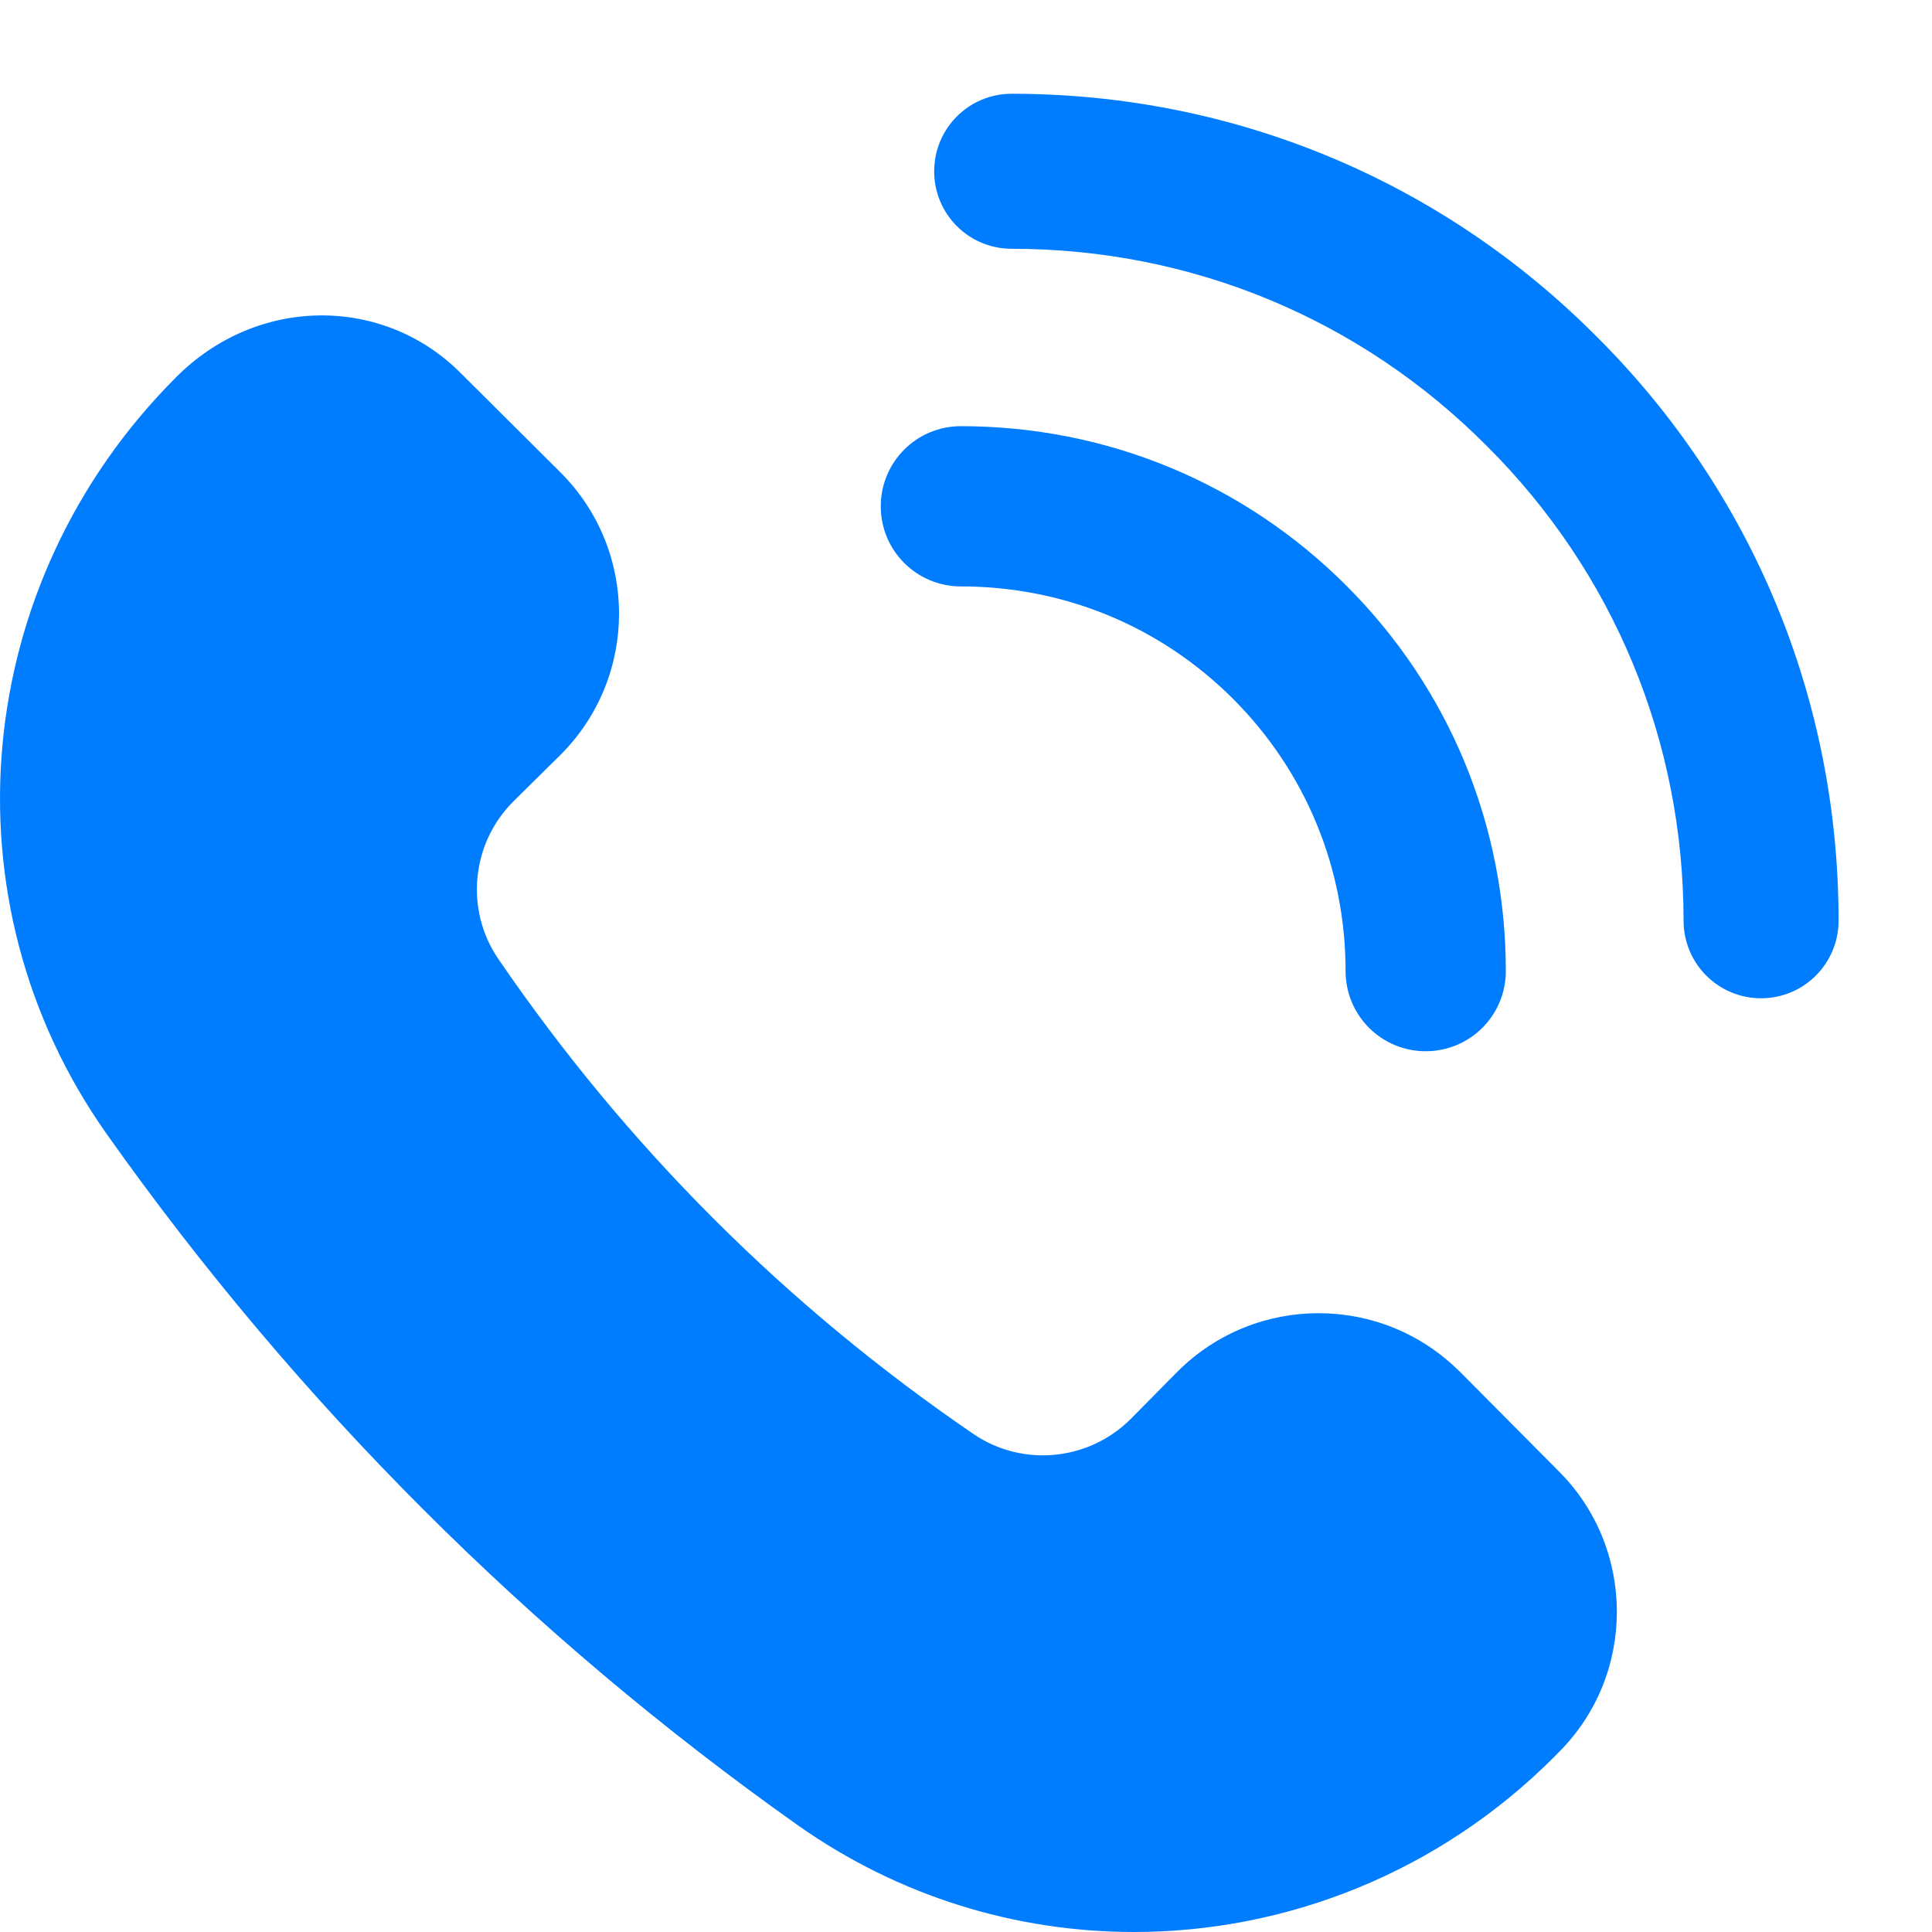 <svg width="17" height="17" viewBox="0 0 17 17" fill="none" xmlns="http://www.w3.org/2000/svg">
<path d="M12.84 12.065C12.155 11.385 11.05 11.385 10.365 12.065L9.949 12.486C9.579 12.856 8.995 12.912 8.564 12.617C6.916 11.491 5.511 10.086 4.385 8.438C4.09 8.007 4.146 7.423 4.516 7.053L4.937 6.637C5.617 5.952 5.617 4.847 4.937 4.162L4.055 3.284C3.375 2.6 2.264 2.6 1.549 3.32C-0.257 5.126 -0.515 7.925 0.94 9.98C2.614 12.344 4.658 14.388 7.022 16.062C7.915 16.691 8.944 17 9.979 17C11.318 17 12.662 16.478 13.682 15.453L13.717 15.417C14.397 14.738 14.397 13.627 13.717 12.947L12.84 12.064L12.84 12.065Z" fill="#007DFF"/>
<path d="M15.496 8.609C15.776 8.609 16.003 8.382 16.003 8.101C16.003 6.201 15.264 4.417 13.922 3.082C12.585 1.74 10.802 1 8.902 1C8.621 1 8.395 1.227 8.395 1.507C8.395 1.788 8.621 2.014 8.902 2.014C10.531 2.014 12.059 2.648 13.205 3.799C14.356 4.945 14.989 6.473 14.989 8.101C14.989 8.382 15.215 8.609 15.496 8.609Z" fill="#007DFF" stroke="#007DFF" stroke-width="0.35"/>
<path d="M12.545 9C12.797 9 13 8.797 13 8.545C13 7.329 12.528 6.187 11.67 5.33C10.812 4.472 9.67 4 8.455 4C8.203 4 8 4.203 8 4.455C8 4.707 8.203 4.91 8.455 4.91C9.428 4.91 10.341 5.287 11.027 5.973C11.712 6.659 12.09 7.573 12.09 8.545C12.09 8.797 12.293 9 12.545 9Z" fill="#007DFF" stroke="#007DFF" stroke-width="0.5"/>
</svg>
